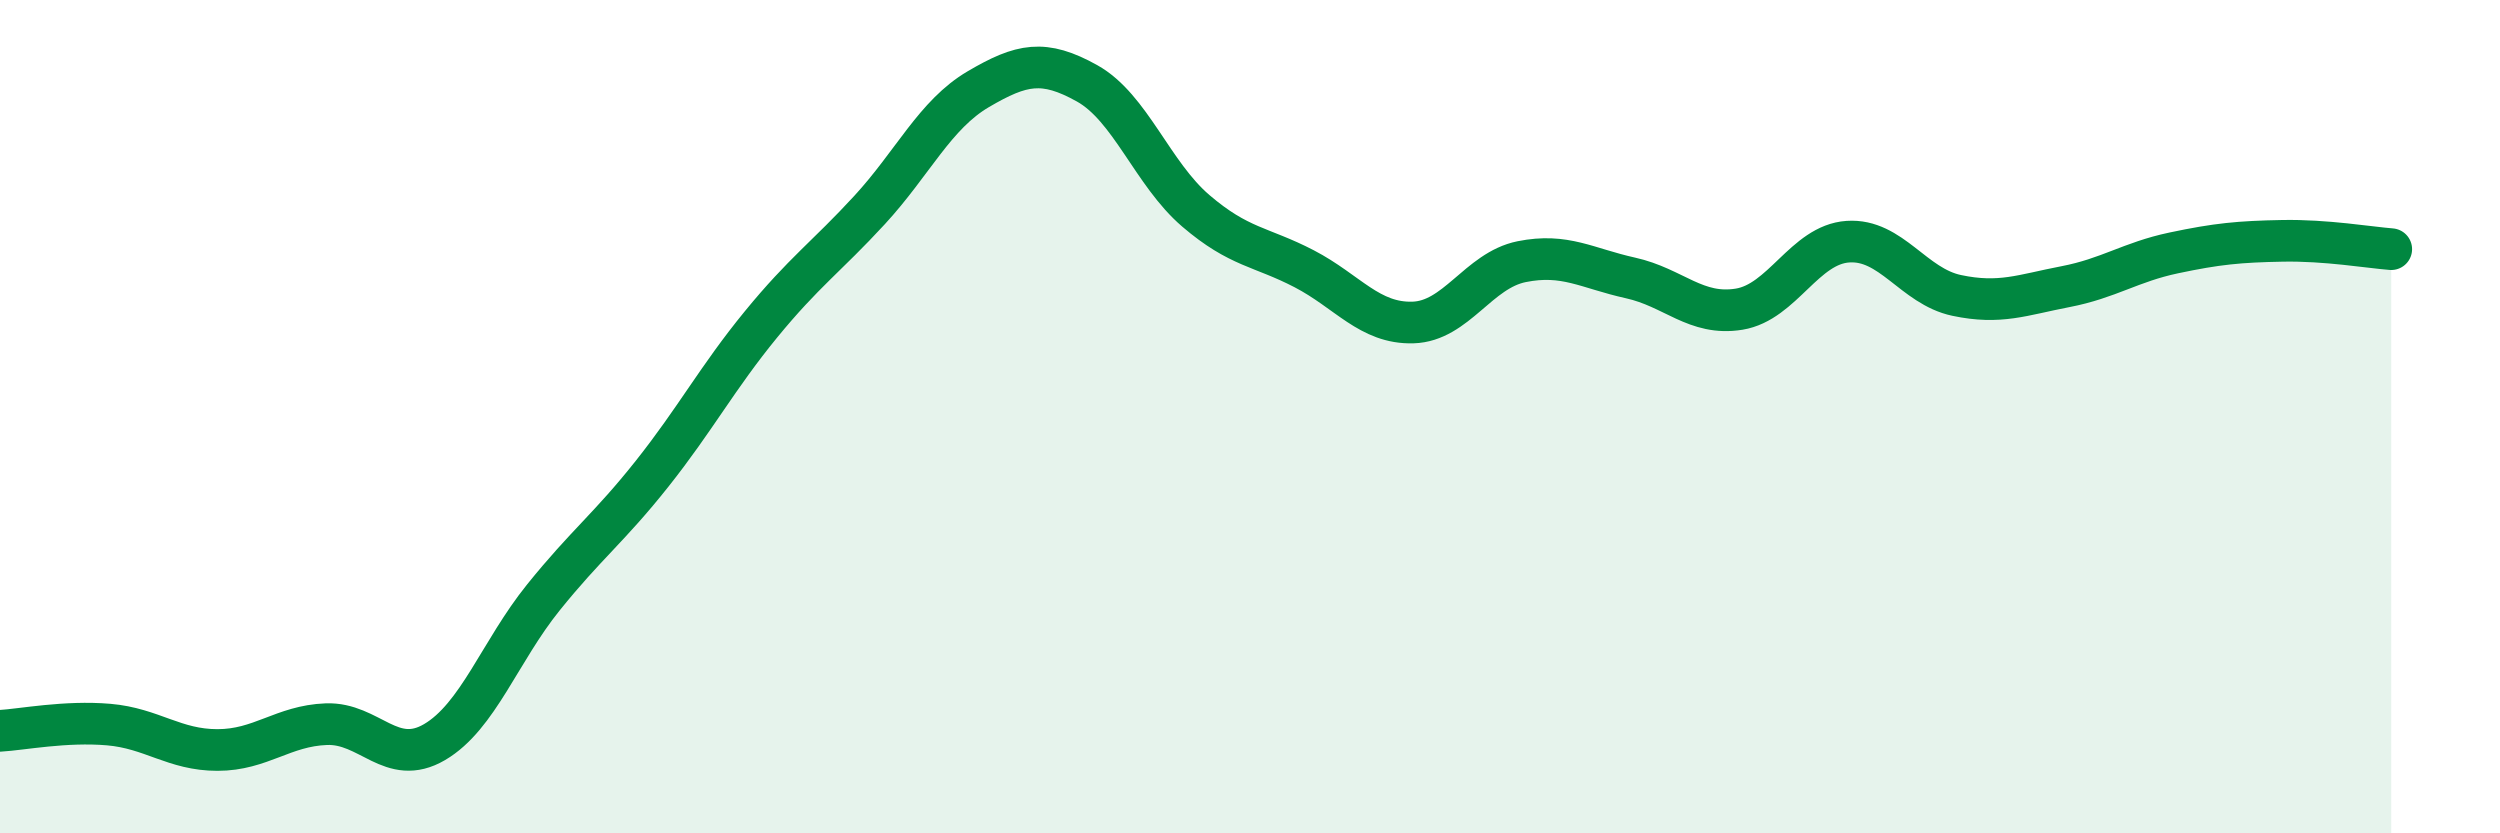 
    <svg width="60" height="20" viewBox="0 0 60 20" xmlns="http://www.w3.org/2000/svg">
      <path
        d="M 0,17.54 C 0.52,17.51 1.57,17.3 2.61,17.39 C 3.65,17.48 4.18,18 5.22,18 C 6.26,18 6.79,17.42 7.83,17.38 C 8.87,17.34 9.39,18.42 10.43,17.81 C 11.47,17.2 12,15.63 13.04,14.34 C 14.08,13.05 14.61,12.68 15.65,11.37 C 16.69,10.06 17.22,9.06 18.26,7.79 C 19.3,6.52 19.83,6.17 20.87,5.04 C 21.91,3.91 22.44,2.75 23.48,2.14 C 24.52,1.53 25.05,1.42 26.09,2 C 27.13,2.58 27.66,4.17 28.7,5.06 C 29.74,5.95 30.26,5.91 31.3,6.45 C 32.34,6.99 32.87,7.77 33.91,7.74 C 34.95,7.71 35.48,6.49 36.52,6.28 C 37.56,6.07 38.09,6.44 39.13,6.67 C 40.17,6.9 40.7,7.59 41.74,7.42 C 42.78,7.25 43.31,5.87 44.35,5.8 C 45.39,5.73 45.92,6.87 46.96,7.09 C 48,7.31 48.53,7.08 49.57,6.88 C 50.61,6.68 51.13,6.29 52.17,6.07 C 53.21,5.85 53.74,5.8 54.78,5.78 C 55.82,5.76 56.87,5.94 57.39,5.98L57.39 20L0 20Z"
        fill="#008740"
        opacity="0.1"
        stroke-linecap="round"
        stroke-linejoin="round"
      />
      <path
        d="M 0,17.54 C 0.52,17.51 1.57,17.3 2.61,17.39 C 3.65,17.48 4.18,18 5.22,18 C 6.26,18 6.79,17.42 7.83,17.38 C 8.87,17.34 9.39,18.42 10.43,17.81 C 11.47,17.2 12,15.63 13.04,14.34 C 14.08,13.05 14.61,12.68 15.65,11.37 C 16.69,10.06 17.22,9.06 18.26,7.79 C 19.3,6.52 19.83,6.17 20.87,5.04 C 21.91,3.91 22.44,2.75 23.48,2.14 C 24.52,1.53 25.05,1.42 26.09,2 C 27.13,2.58 27.66,4.17 28.7,5.06 C 29.74,5.95 30.26,5.91 31.3,6.45 C 32.34,6.99 32.87,7.77 33.91,7.74 C 34.95,7.71 35.48,6.49 36.52,6.28 C 37.56,6.07 38.09,6.44 39.13,6.67 C 40.17,6.9 40.7,7.59 41.74,7.42 C 42.78,7.25 43.31,5.87 44.35,5.8 C 45.39,5.73 45.92,6.87 46.96,7.09 C 48,7.31 48.53,7.08 49.57,6.88 C 50.61,6.68 51.13,6.29 52.17,6.07 C 53.21,5.85 53.74,5.8 54.78,5.78 C 55.82,5.76 56.87,5.94 57.39,5.98"
        stroke="#008740"
        stroke-width="1"
        fill="none"
        stroke-linecap="round"
        stroke-linejoin="round"
      />
    </svg>
  